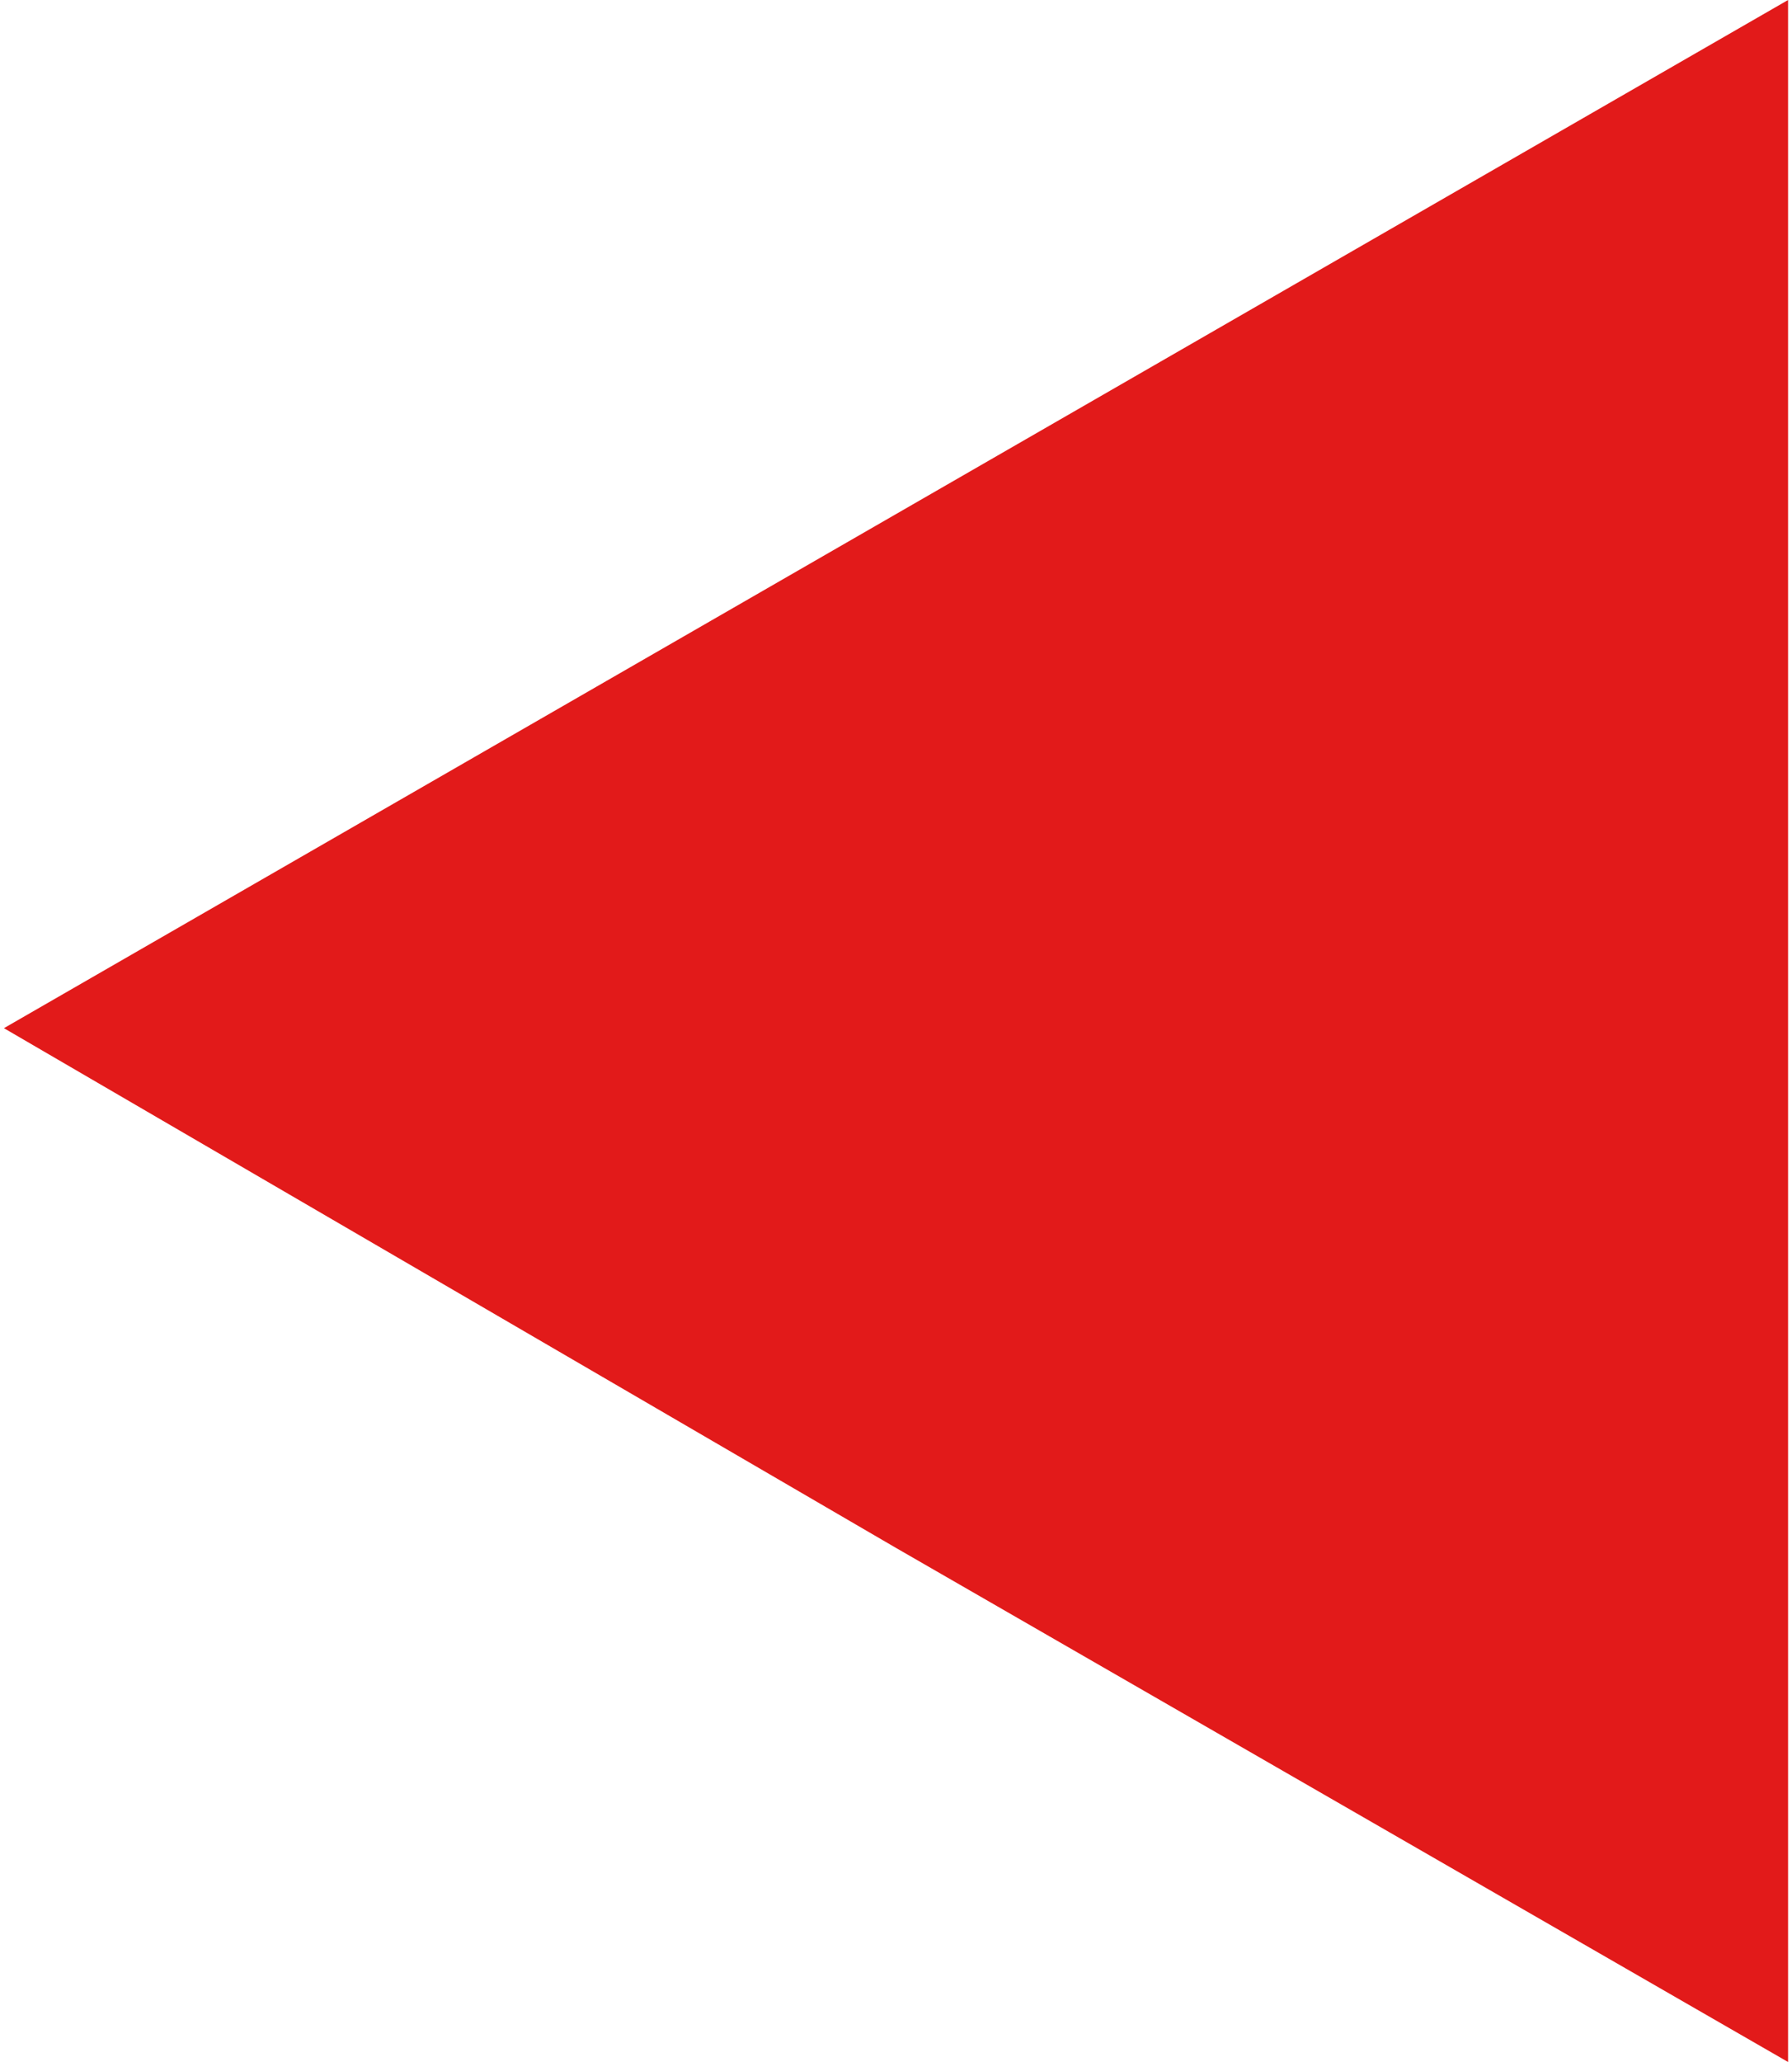 <?xml version="1.0" encoding="UTF-8"?> <!-- Creator: CorelDRAW 2020 (64-Bit) --> <svg xmlns="http://www.w3.org/2000/svg" xmlns:xlink="http://www.w3.org/1999/xlink" xmlns:xodm="http://www.corel.com/coreldraw/odm/2003" xml:space="preserve" width="80px" height="92px" style="shape-rendering:geometricPrecision; text-rendering:geometricPrecision; image-rendering:optimizeQuality; fill-rule:evenodd; clip-rule:evenodd" viewBox="0 0 3.16 3.65"> <defs> <style type="text/css"> <![CDATA[ .fil0 {fill:#E21A1A} ]]> </style> </defs> <g id="Слой_x0020_1">  <polygon class="fil0" points="3.16,0 3.16,1.82 3.16,3.65 1.58,2.74 0,1.82 1.58,0.91 "></polygon> </g> </svg> 
